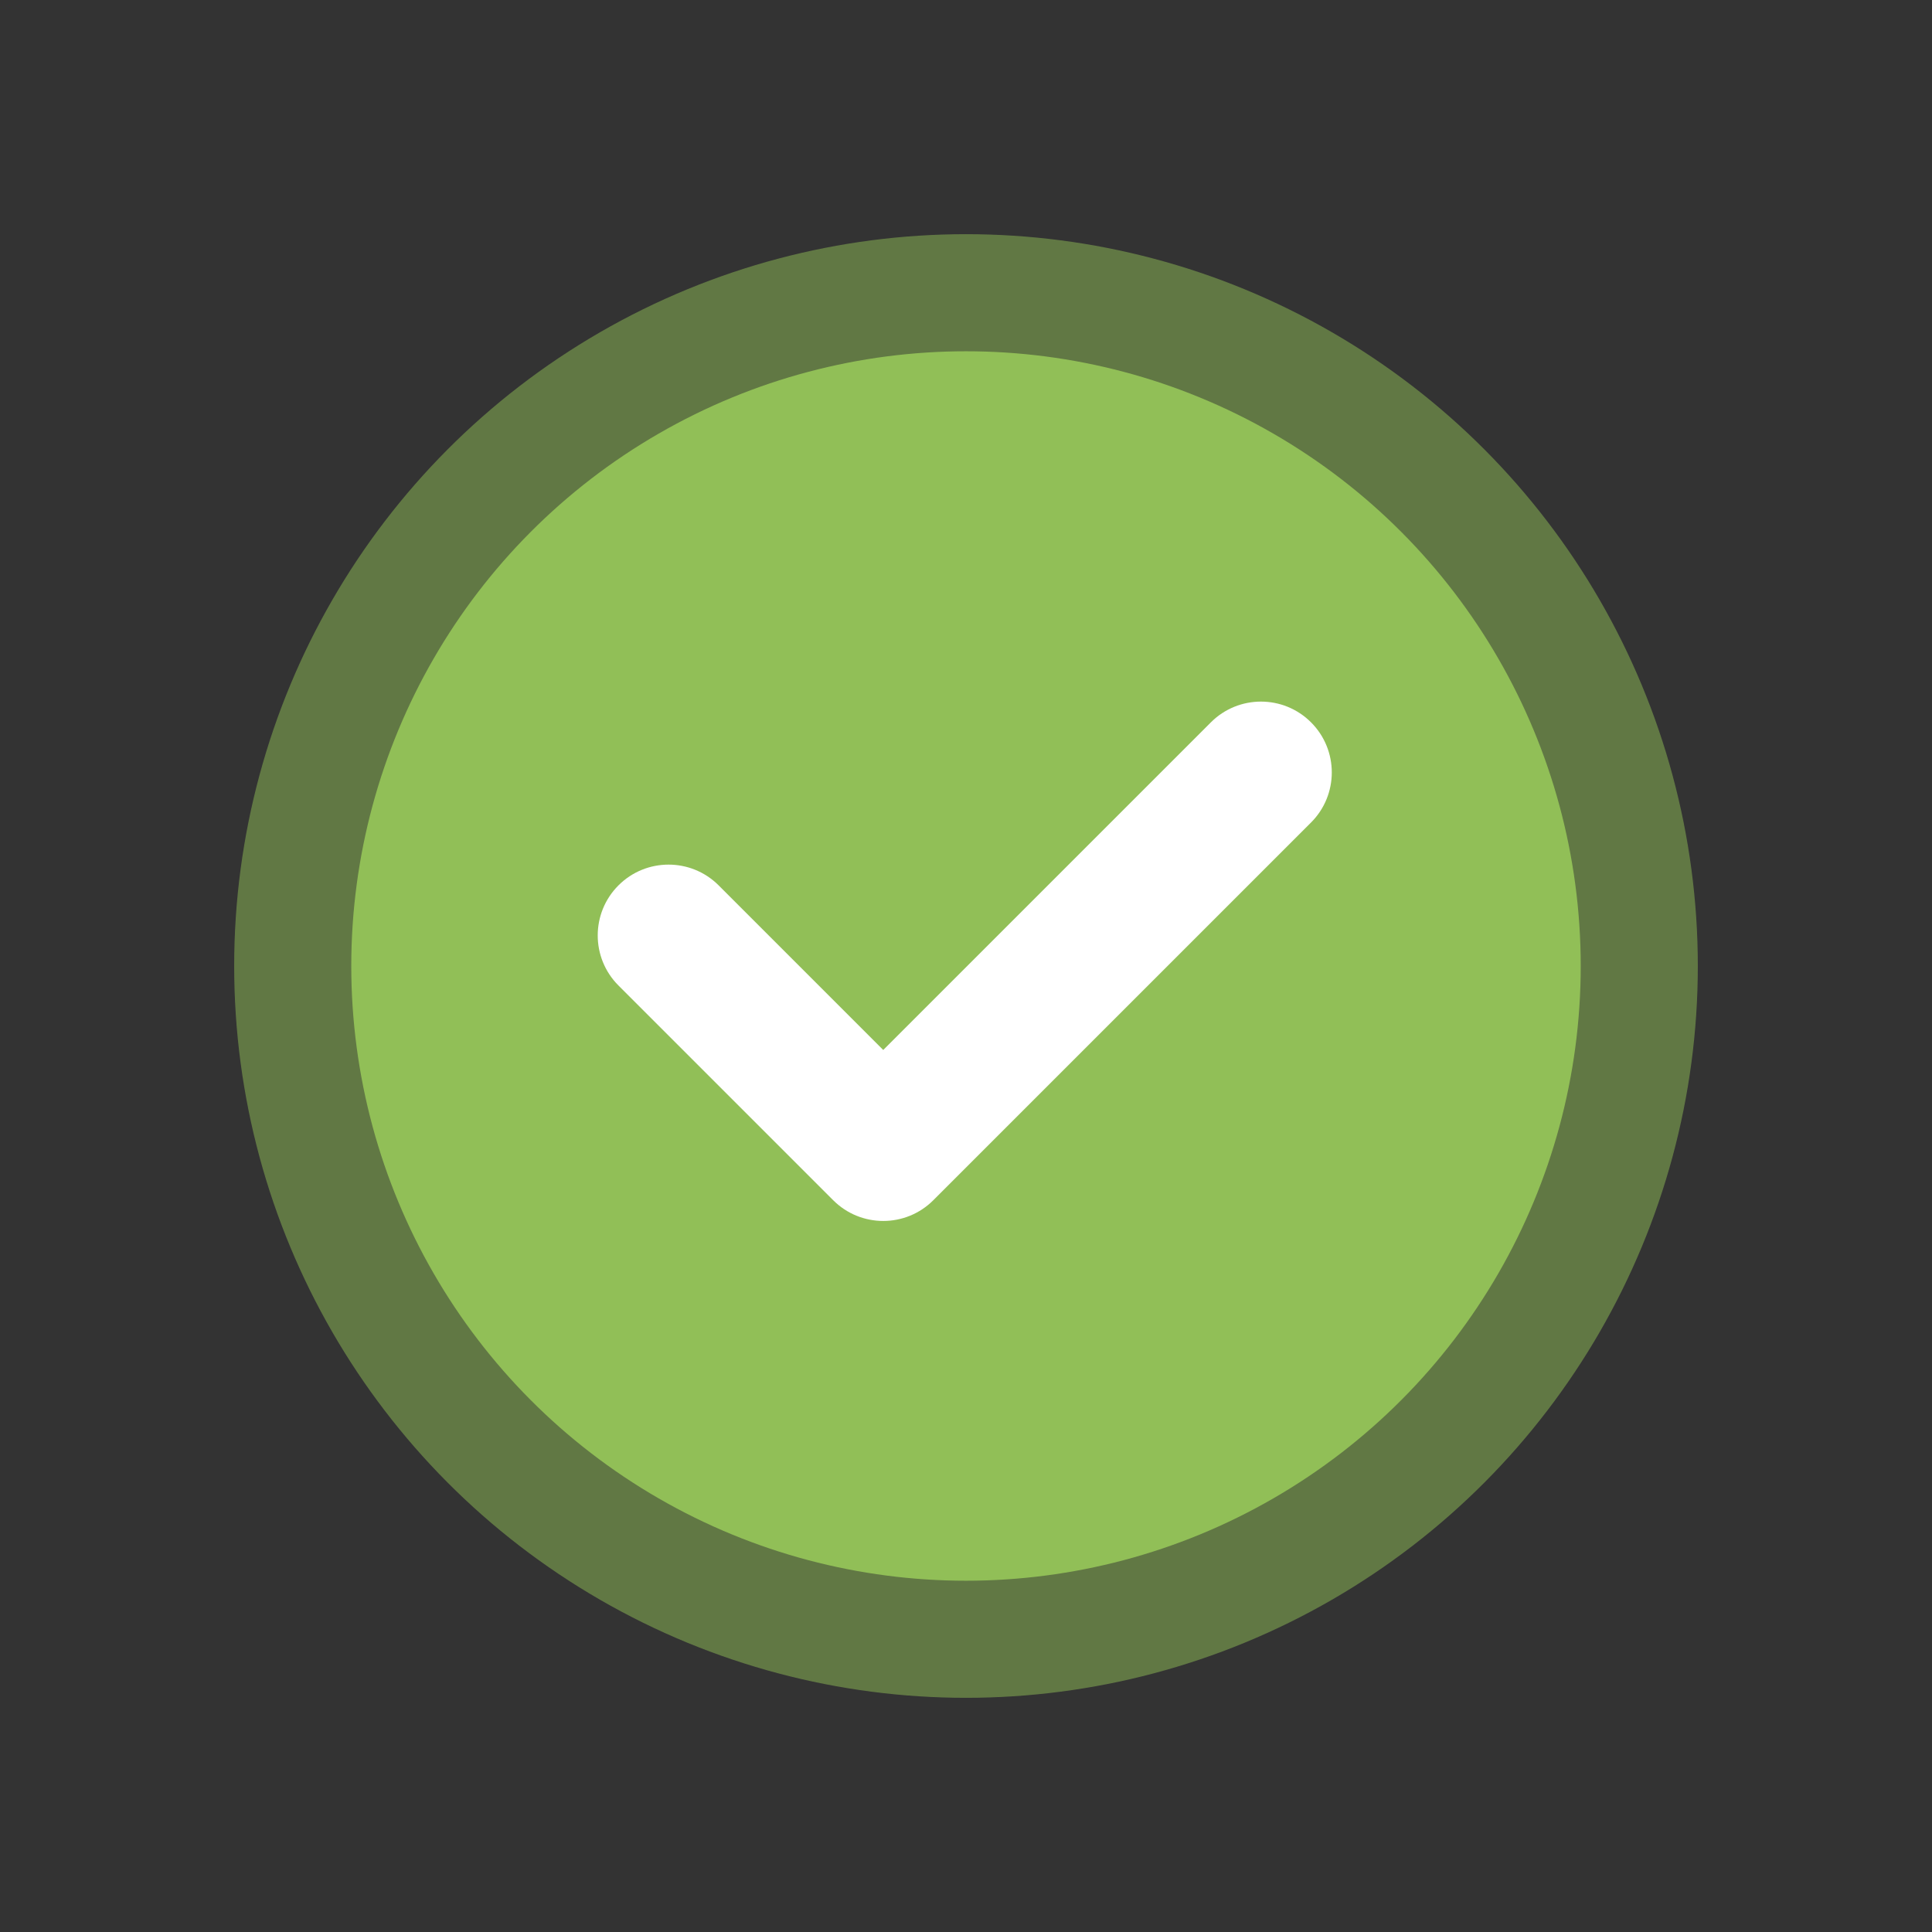 <?xml version="1.0" encoding="UTF-8"?>
<svg xmlns="http://www.w3.org/2000/svg" width="132" height="132" viewBox="0 0 132 132" fill="none">
  <rect x="0" y="0" width="132" height="132" fill="#333333" stroke="none"/>
  <circle cx="66" cy="66" r="50" fill="#91BF57" fill-opacity="0.5"></circle>
  <circle cx="66" cy="66" r="42" fill="#91BF57"></circle>
  <path fill-rule="evenodd" clip-rule="evenodd" d="M89.574 49.353C91.464 51.242 91.464 54.306 89.574 56.196L63.768 82.002C61.878 83.892 58.815 83.892 56.925 82.002L42.256 67.333C40.366 65.444 40.366 62.38 42.256 60.49C44.146 58.601 47.209 58.601 49.099 60.49L60.346 71.738L82.731 49.353C84.621 47.463 87.685 47.463 89.574 49.353Z" fill="white"></path>
</svg>
